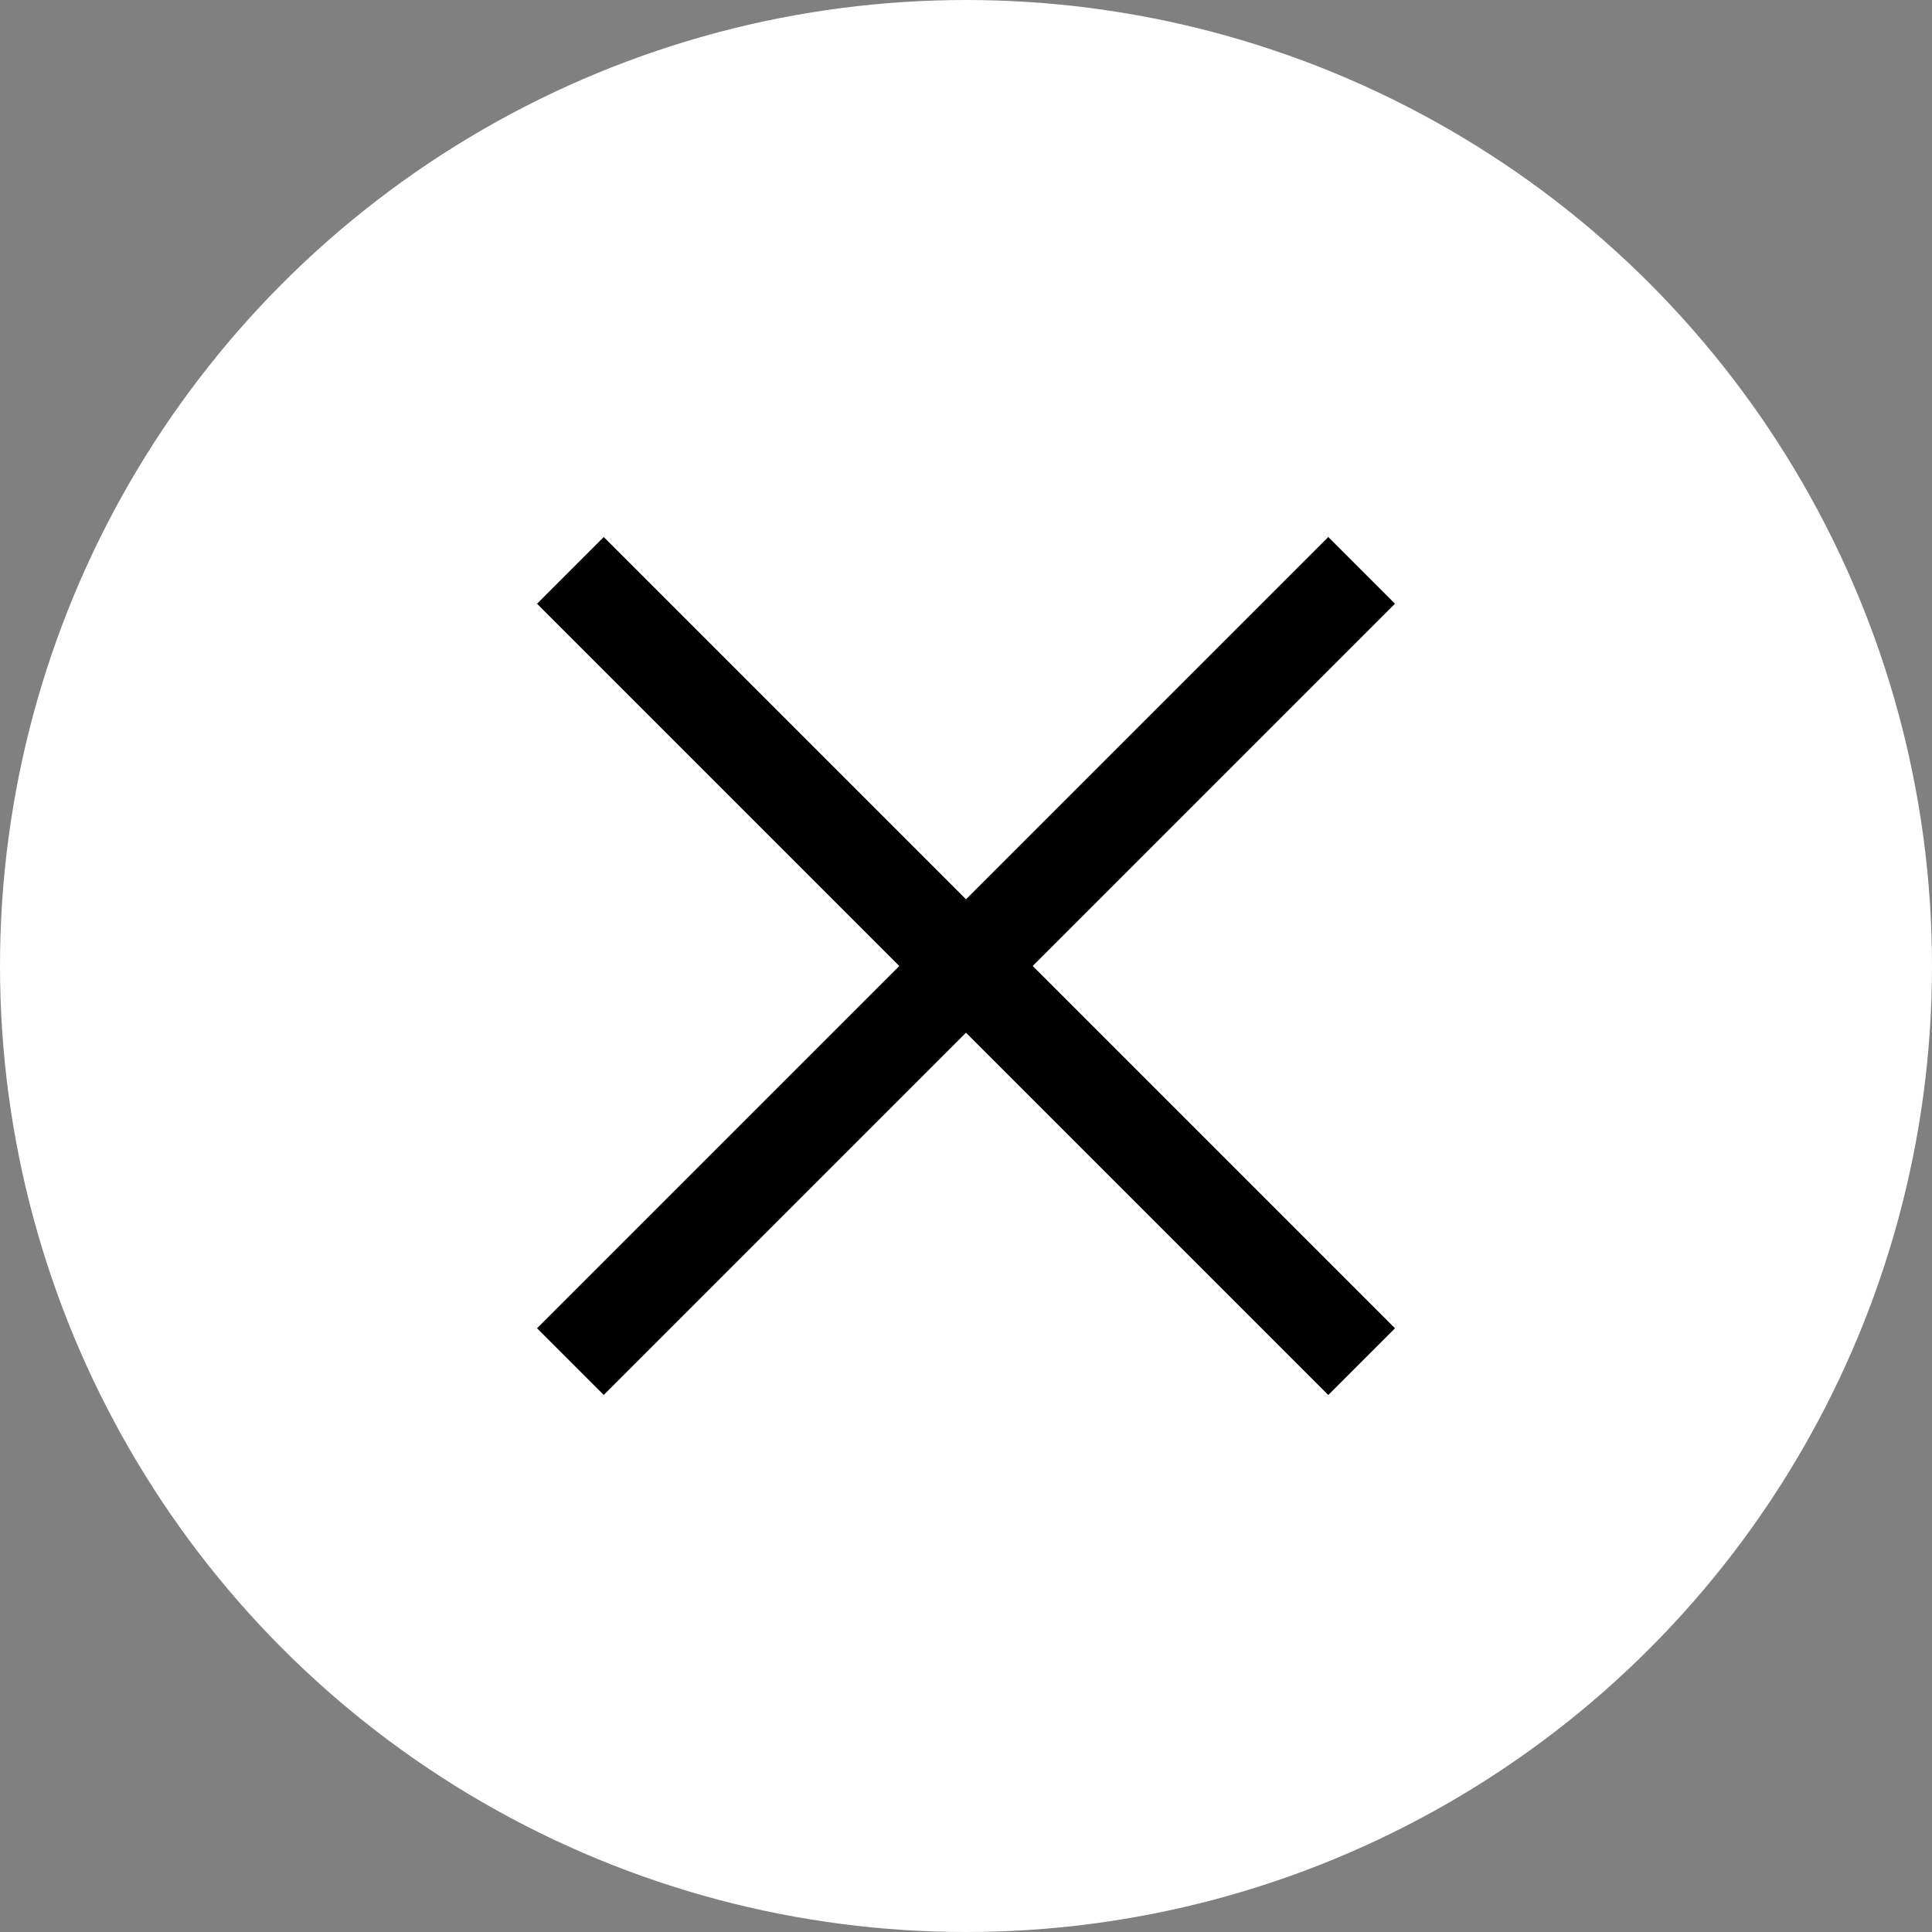 <svg id="9cba1c86-6d21-4ab9-9a24-09594d8fc9d5" data-name="Capa 1" xmlns="http://www.w3.org/2000/svg" viewBox="0 0 512 512"><rect x="0" y="0" width="512" height="512" fill="#808080" stroke="none"/><defs><style>.a1f9571d-f97b-430c-a096-1401617e081e{fill:#fff;}</style></defs><title>close_menu</title><circle class="a1f9571d-f97b-430c-a096-1401617e081e" cx="256" cy="256" r="256"/><rect x="243.5" y="107.72" width="25" height="296.55" transform="translate(256 -106.04) rotate(45)"/><rect x="243.5" y="107.72" width="25" height="296.55" transform="translate(618.04 256) rotate(135)"/></svg>